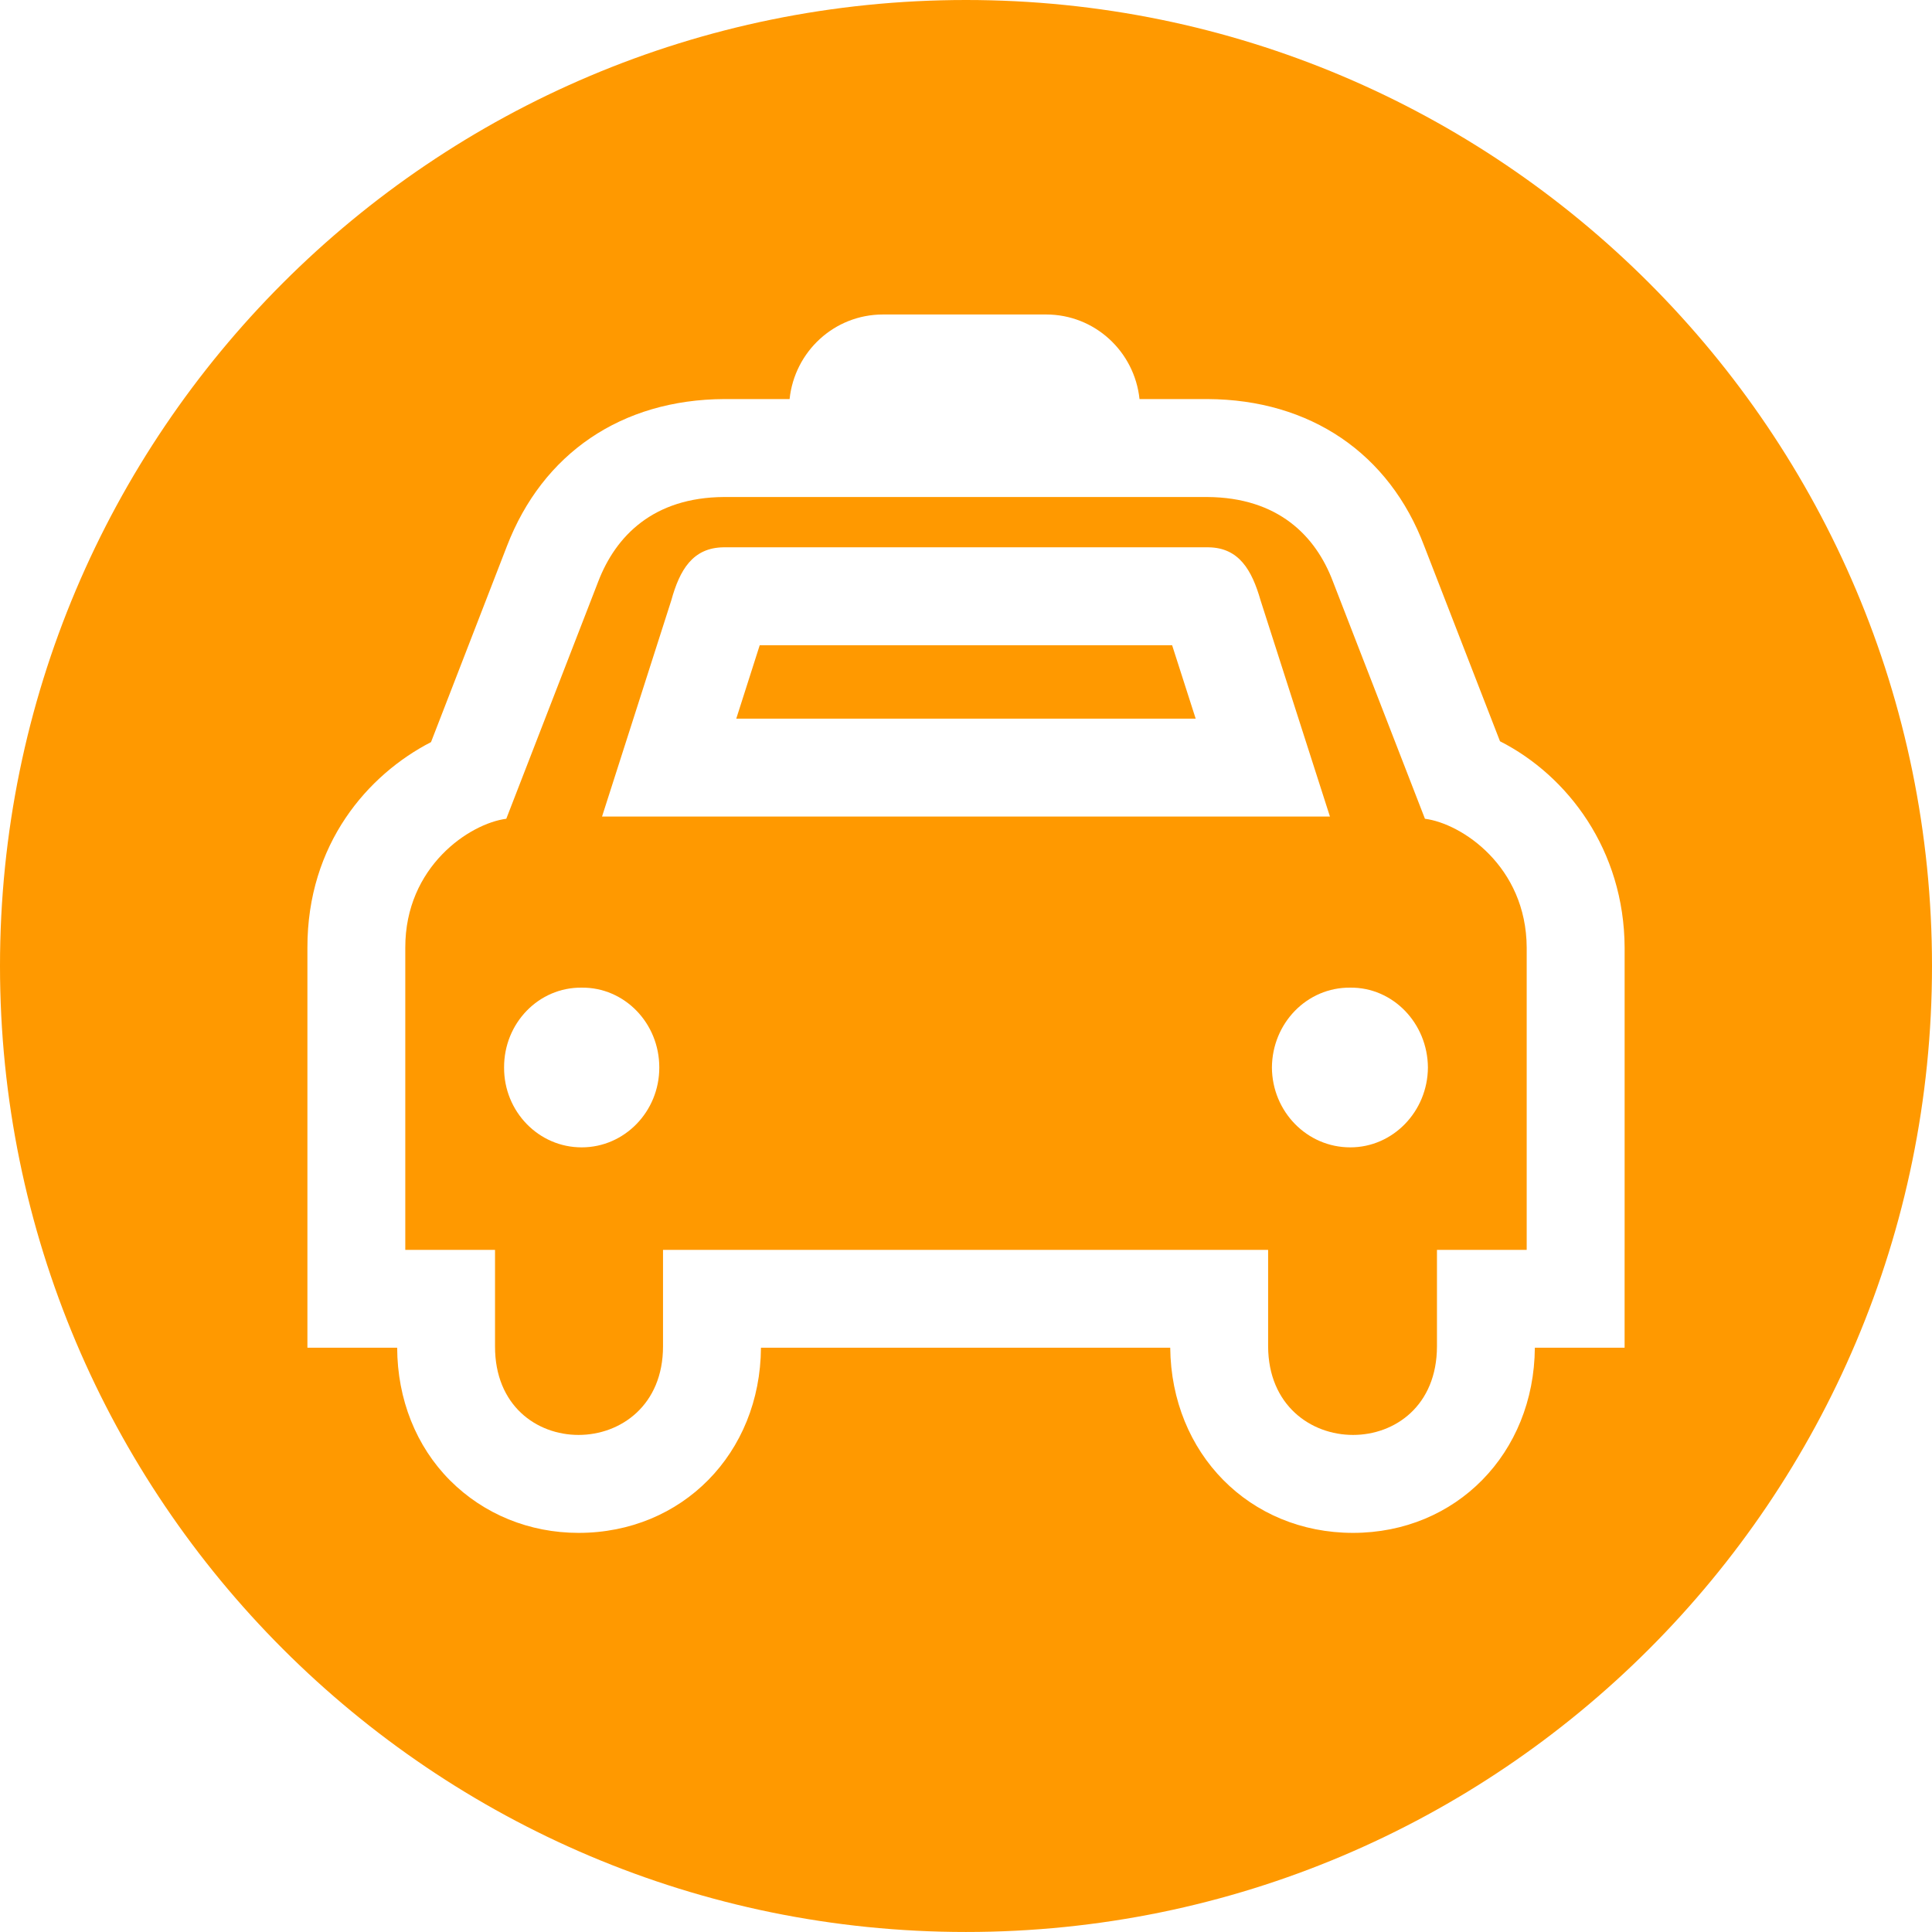 <svg xmlns="http://www.w3.org/2000/svg" xmlns:xlink="http://www.w3.org/1999/xlink" version="1.1" x="0px" y="0px" viewBox="1274.57 444.505 100.007 100.006" enable-background="new 1274.57 444.505 100.007 100.006" xml:space="preserve" width="100%" height="100%" class="" fill="rgba(255, 153, 0, 1)"><path d="M1348.33,486.887l-4.764-12.283c-0.888-2.354-2.833-4.352-6.511-4.372h-6.712h-11.467h-6.828  c-3.66,0.021-5.605,2.019-6.51,4.372l-4.761,12.283c-1.889,0.245-5.235,2.466-5.228,6.671v15.644h4.645v4.994  c-0.007,3.07,2.155,4.586,4.324,4.586c2.183,0,4.372-1.537,4.372-4.586v-4.994h15.682h15.64v4.994  c0.011,3.049,2.208,4.586,4.395,4.586c2.176,0,4.341-1.516,4.345-4.586v-4.994h4.645v-15.644  C1353.579,489.353,1350.233,487.132,1348.33,486.887z M1304.68,503.896c-2.225,0.004-4.026-1.851-4.017-4.131  c-0.01-2.299,1.792-4.16,4.017-4.136c2.215-0.024,4.021,1.837,4.017,4.136C1308.7,502.045,1306.895,503.899,1304.68,503.896z   M1324.573,486.771h-0.042h-18.797l3.584-11.187c0.437-1.586,1.11-2.724,2.696-2.748h12.517h0.042h12.56  c1.564,0.024,2.235,1.162,2.689,2.748l3.59,11.187H1324.573z M1344.467,503.896c-2.242,0.004-4.044-1.851-4.058-4.131  c0.014-2.299,1.815-4.16,4.058-4.136c2.201-0.024,4.003,1.837,4.017,4.136C1348.47,502.045,1346.668,503.899,1344.467,503.896z"/><polygon points="1324.573,477.904 1313.896,477.904 1312.682,481.704 1324.531,481.704 1336.462,481.704   1335.243,477.904 "/><path d="M1324.573,444.505c-27.615,0-50.003,22.388-50.003,49.999c0,27.62,22.388,50.007,50.003,50.007  c27.616,0,50.004-22.387,50.004-50.007C1374.577,466.893,1352.189,444.505,1324.573,444.505z M1358.665,509.201v5.067h-4.646  c-0.038,5.47-4.076,9.584-9.412,9.584c-5.352,0-9.406-4.107-9.462-9.584h-10.572h-10.613c-0.035,5.47-4.083,9.584-9.44,9.584  c-2.543,0-4.907-0.964-6.657-2.718c-1.753-1.76-2.724-4.197-2.734-6.866h-4.646v-5.067v-15.637  c-0.011-5.382,3.133-8.962,6.398-10.645l3.926-10.136c1.852-4.813,5.938-7.593,11.242-7.621h3.393  c0.258-2.456,2.311-4.378,4.836-4.378h8.441c2.525,0,4.578,1.922,4.836,4.378h3.501h0.015h0.014  c5.313,0.028,9.402,2.818,11.208,7.607l3.922,10.107c3.507,1.781,6.43,5.63,6.451,10.68V509.201z"/></svg>